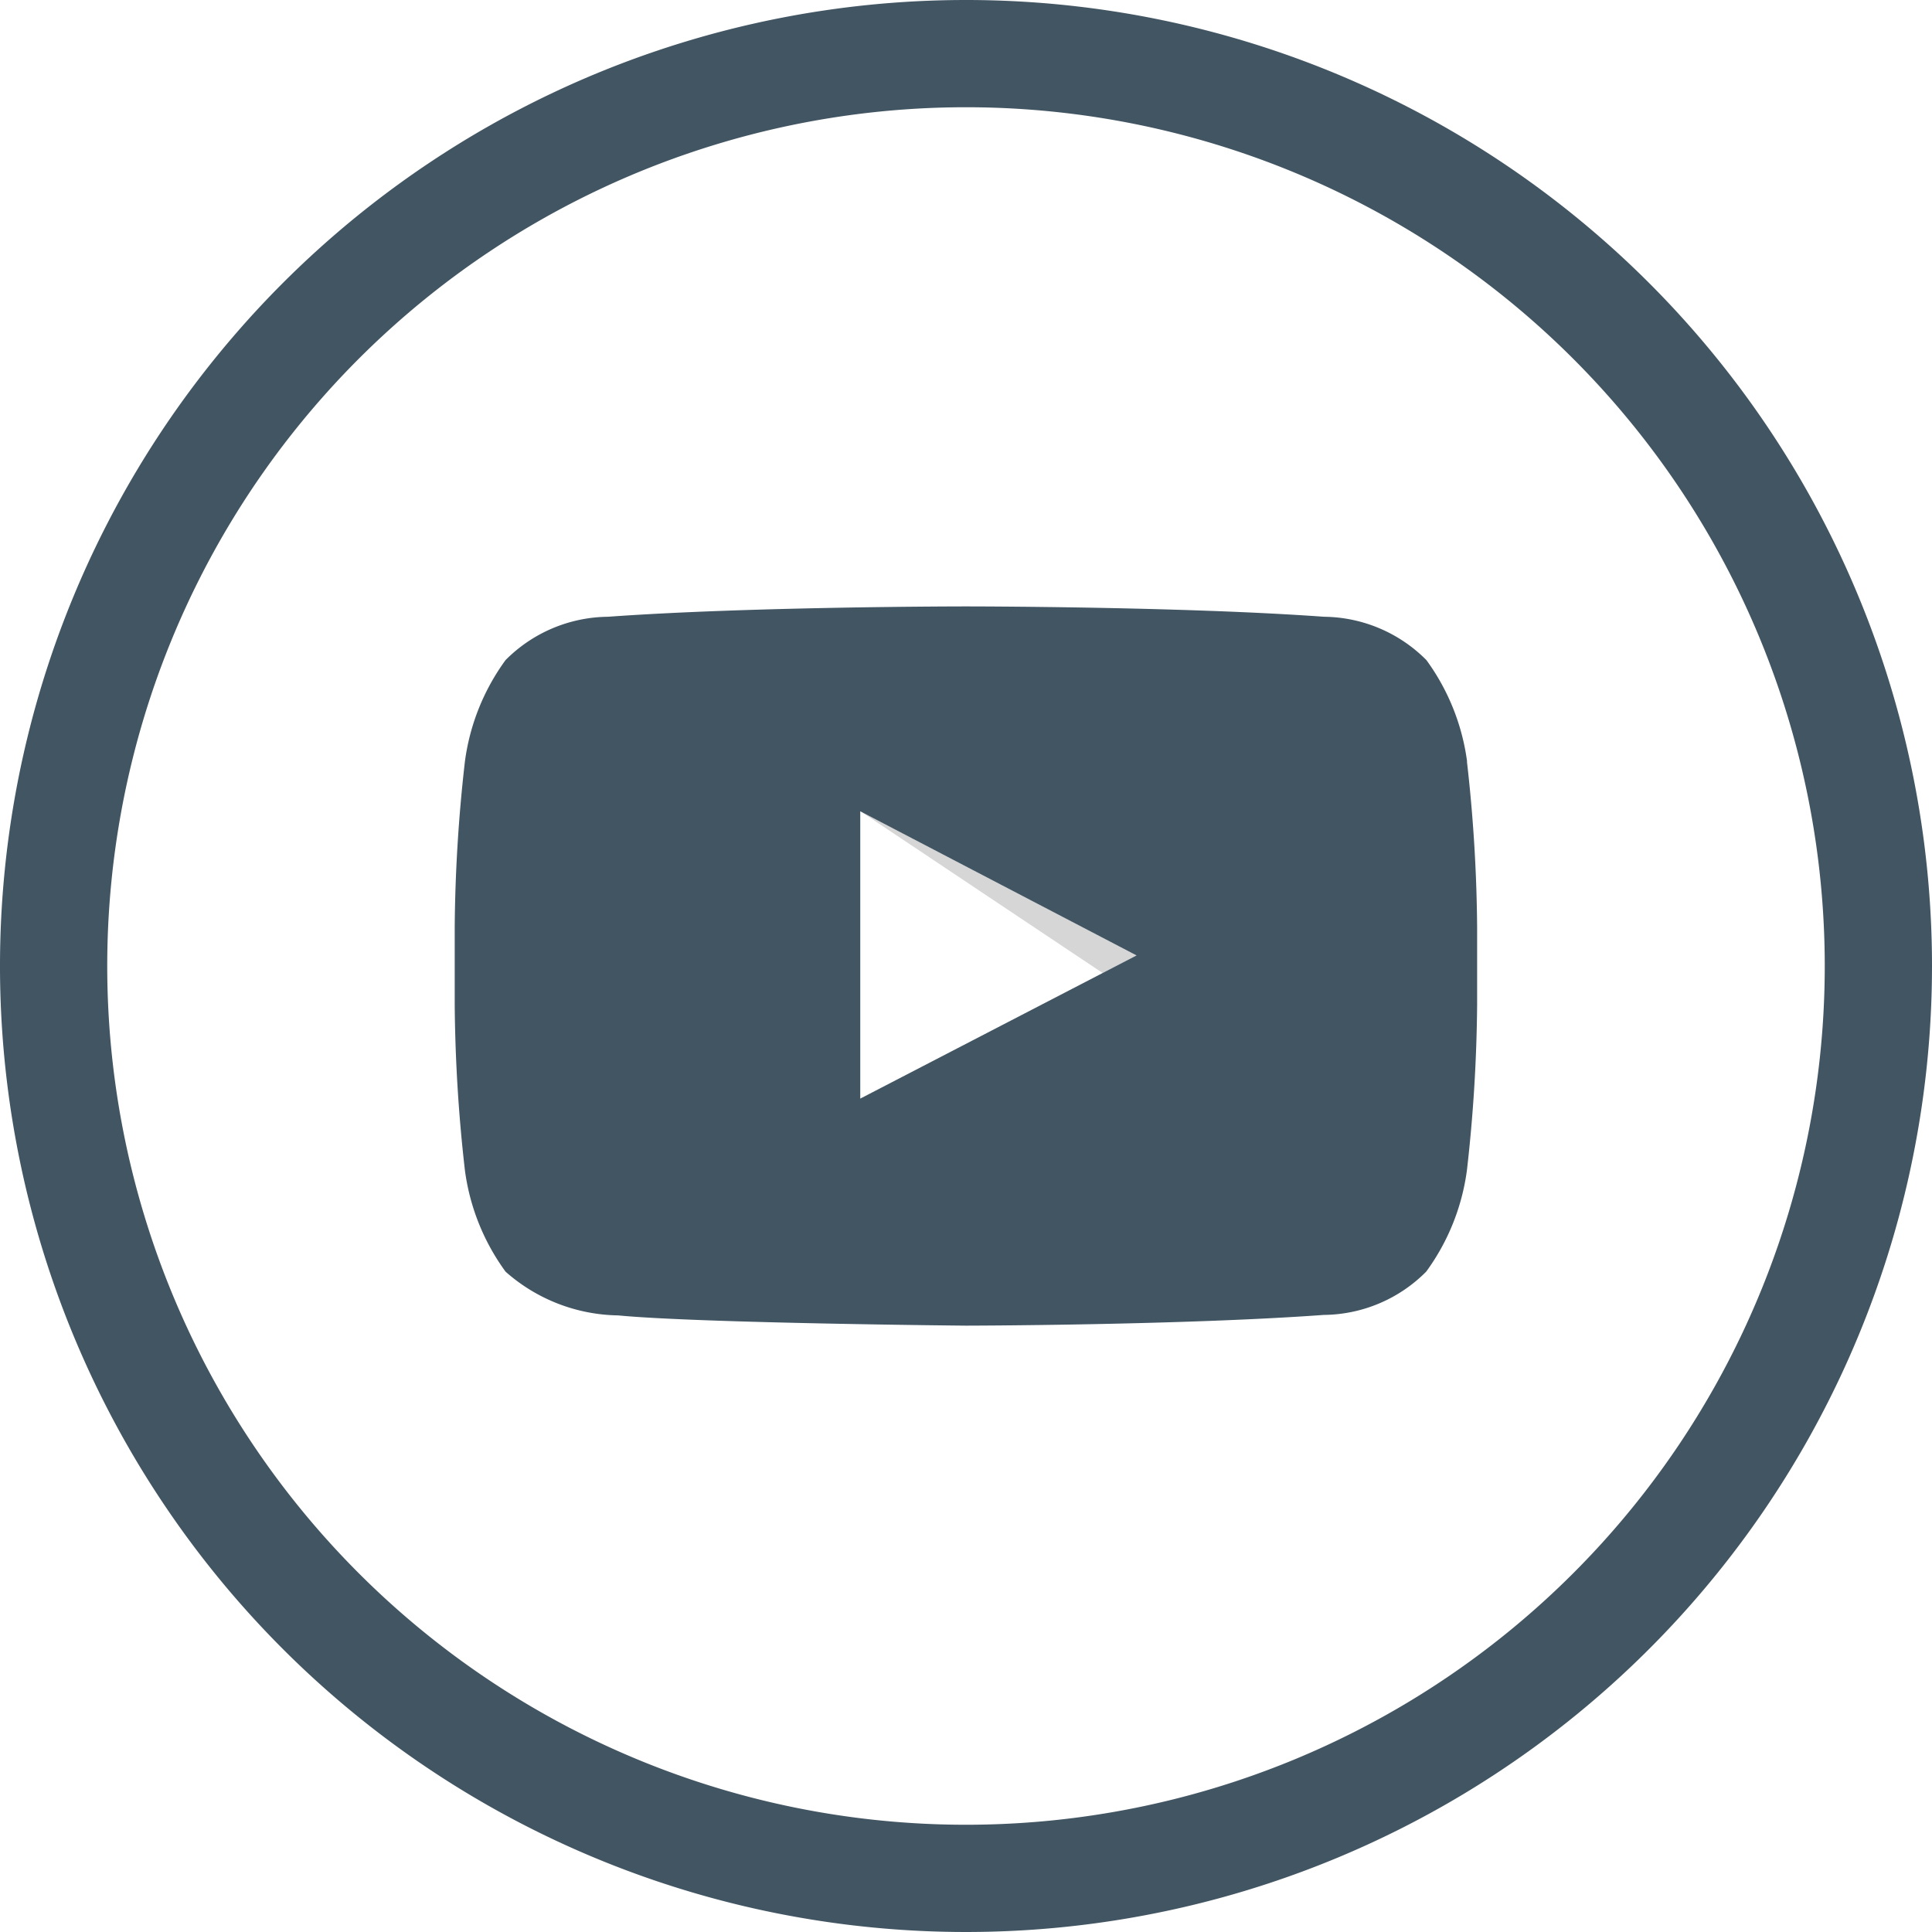 <svg xmlns="http://www.w3.org/2000/svg" width="36.03" height="36.031" viewBox="0 0 36.03 36.031">
  <g id="Group_522" data-name="Group 522" transform="translate(-1123.97 -26.206)">
    <path id="Path_817" data-name="Path 817" d="M948.962,901.354a17.015,17.015,0,1,1-17.016-17.016A17.016,17.016,0,0,1,948.962,901.354Z" transform="translate(210.038 -857.132)" fill="none" stroke="#425563" stroke-width="2"/>
    <g id="Group_404" data-name="Group 404" transform="translate(210.038 -857.132)">
      <path id="Path_820" data-name="Path 820" d="M934.5,901.487l-4.519-3.018,5.153,2.688-.634.329" fill="#d6d6d6"/>
      <path id="Path_821" data-name="Path 821" d="M941.292,897.541a4.13,4.13,0,0,0-.759-1.893,2.728,2.728,0,0,0-1.91-.808c-2.669-.193-6.672-.193-6.672-.193h-.008s-4,0-6.672.193a2.73,2.73,0,0,0-1.911.808,4.124,4.124,0,0,0-.758,1.893,28.938,28.938,0,0,0-.19,3.086v1.447a28.97,28.97,0,0,0,.19,3.087,4.118,4.118,0,0,0,.758,1.892,3.236,3.236,0,0,0,2.1.816c1.526.146,6.484.191,6.484.191s4.007-.006,6.676-.2a2.723,2.723,0,0,0,1.91-.808,4.124,4.124,0,0,0,.759-1.892,28.97,28.97,0,0,0,.19-3.087v-1.447a28.938,28.938,0,0,0-.19-3.086m-11.314,6.286v-5.358l5.153,2.688Z" fill="#425563"/>
    </g>
  </g>
</svg>
